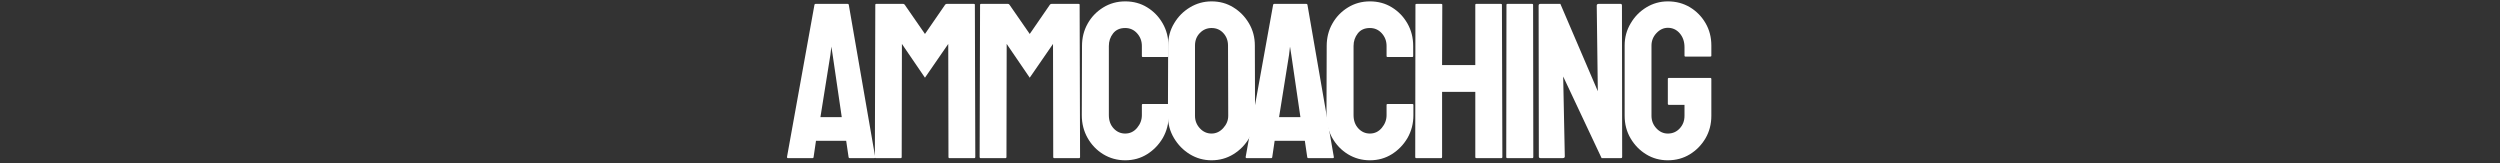 <svg xmlns="http://www.w3.org/2000/svg" version="1.1" xmlns:xlink="http://www.w3.org/1999/xlink" width="1500" height="98" viewBox="0 0 1500 98"><rect x="0" y="0" width="1500" height="98" fill="#333333" stroke="none"/><svg xml:space="preserve" width="1500" height="98" data-version="2" data-id="lg_42zsD7uexSK9gi3Gch" viewBox="0 0 567 98" x="0" y="0"><rect width="100%" height="100%" fill="transparent"></rect><path fill="#fff" d="M5.69 94.22 22.18 2.85q.13-.52.65-.52h19.29q.52 0 .65.52l15.85 91.37q.06.65-.52.65H43.36q-.65 0-.72-.65l-1.43-9.74H23.09l-1.43 9.74q-.06.65-.64.65H6.21q-.52 0-.52-.65m26.04-61.3-5.97 37.34h12.79l-5.46-37.34-.77-4.94Z"></path><rect width="52.96" height="92.54" x="-26.48" y="-46.27" fill="none" rx="0" ry="0" transform="translate(32.67 49.1)"></rect><path fill="#fff" d="M74 94.87H58.94q-.52 0-.52-.65l.26-91.37q0-.52.52-.52h16.23q.52 0 .91.52l12.14 17.53 12.08-17.53q.39-.52.98-.52h16.3q.58 0 .58.52l.26 91.37q0 .65-.52.65H103.1q-.52 0-.52-.65l-.13-67.86-13.97 20.26-13.83-20.26-.13 67.86q0 .65-.52.65"></path><rect width="60.26" height="92.54" x="-30.13" y="-46.27" fill="none" rx="0" ry="0" transform="translate(89.05 49.1)"></rect><path fill="#fff" d="M136.86 94.87H121.8q-.52 0-.52-.65l.26-91.37q0-.52.51-.52h16.24q.52 0 .91.52l12.14 17.53 12.08-17.53q.39-.52.98-.52h16.3q.58 0 .58.52l.26 91.37q0 .65-.52.65h-15.06q-.52 0-.52-.65l-.13-67.86-13.97 20.26-13.83-20.26-.13 67.86q0 .65-.52.65"></path><rect width="60.26" height="92.54" x="-30.13" y="-46.27" fill="none" rx="0" ry="0" transform="translate(151.91 49.1)"></rect><path fill="#fff" d="M208.62 96.17q-7.21 0-13.19-3.64-5.91-3.63-9.38-9.77-3.47-6.14-3.47-13.67l.13-41.5q0-7.4 3.37-13.38 3.38-6.04 9.32-9.71Q201.34.83 208.62.83q7.4 0 13.18 3.58 5.84 3.57 9.32 9.64 3.47 6.07 3.47 13.54v6.11q0 .51-.52.51h-14.93q-.52 0-.52-.51v-6.11q0-4.42-2.86-7.6-2.86-3.18-7.14-3.18-4.74 0-7.28 3.25-2.53 3.24-2.53 7.53v41.5q0 4.87 2.86 7.95 2.86 3.09 6.95 3.09 4.28 0 7.14-3.41 2.86-3.41 2.86-7.63v-6.17q0-.52.52-.52h15.06q.52 0 .52.52v6.17q0 7.47-3.5 13.64-3.58 6.1-9.42 9.77t-13.18 3.67"></path><rect width="52.14" height="95.34" x="-26.07" y="-47.67" fill="none" rx="0" ry="0" transform="translate(209.15 49)"></rect><path fill="#fff" d="M260.44 96.17q-7.08 0-13.06-3.64-5.91-3.63-9.51-9.71-3.61-6.07-3.61-13.34l.13-42.15q0-7.4 3.58-13.31 3.5-5.98 9.48-9.58Q253.42.83 260.44.83q7.27 0 13.05 3.58 5.84 3.57 9.38 9.58 3.54 6 3.54 13.34l.13 42.15q0 7.27-3.5 13.31-3.58 6.11-9.49 9.74-5.91 3.64-13.11 3.64m0-16.04q4.02 0 7.01-3.28t2.99-7.37l-.13-42.15q0-4.42-2.8-7.47-2.79-3.05-7.07-3.05-4.1 0-7.02 2.99t-2.92 7.53v42.15q0 4.35 2.92 7.5 2.92 3.15 7.02 3.15"></path><rect width="52.28" height="95.34" x="-26.14" y="-47.67" fill="none" rx="0" ry="0" transform="translate(260.9 49)"></rect><path fill="#fff" d="m280.89 94.22 16.49-91.37q.13-.52.65-.52h19.29q.52 0 .65.52l15.84 91.37q.07.65-.51.65h-14.75q-.65 0-.71-.65l-1.43-9.74h-18.12l-1.43 9.74q-.06.65-.65.65h-14.8q-.52 0-.52-.65m26.04-61.3-5.98 37.34h12.8l-5.46-37.34-.78-4.94Z"></path><rect width="52.95" height="92.54" x="-26.48" y="-46.27" fill="none" rx="0" ry="0" transform="translate(307.87 49.1)"></rect><path fill="#fff" d="M355.44 96.17q-7.21 0-13.19-3.64-5.91-3.63-9.38-9.77-3.48-6.14-3.48-13.67l.13-41.5q0-7.4 3.38-13.38 3.38-6.04 9.32-9.71Q348.16.83 355.44.83q7.4 0 13.18 3.58 5.84 3.57 9.32 9.64 3.47 6.07 3.47 13.54v6.11q0 .51-.52.51h-14.93q-.52 0-.52-.51v-6.11q0-4.42-2.86-7.6-2.86-3.18-7.14-3.18-4.75 0-7.28 3.25-2.53 3.24-2.53 7.53v41.5q0 4.87 2.86 7.95 2.85 3.09 6.95 3.09 4.28 0 7.14-3.41 2.86-3.41 2.86-7.63v-6.17q0-.52.52-.52h15.06q.52 0 .52.52v6.17q0 7.47-3.5 13.64-3.58 6.1-9.42 9.77-5.85 3.67-13.18 3.67"></path><rect width="52.15" height="95.34" x="-26.07" y="-47.67" fill="none" rx="0" ry="0" transform="translate(355.96 49)"></rect><path fill="#fff" d="M398.23 94.87h-15.07q-.52 0-.52-.65l.13-91.37q0-.52.65-.52h14.81q.65 0 .65.52l-.13 36.17h19.93V2.85q0-.52.52-.52h14.81q.65 0 .65.52l.26 91.37q0 .65-.65.65h-14.94q-.65 0-.65-.65V55.13h-19.93v39.09q0 .65-.52.65"></path><rect width="52.28" height="92.54" x="-26.14" y="-46.27" fill="none" rx="0" ry="0" transform="translate(409.28 49.1)"></rect><path fill="#fff" d="M452.97 94.87H437.9q-.65 0-.65-.65l.13-91.37q0-.52.52-.52h14.94q.52 0 .52.52l.13 91.37q0 .65-.52.65"></path><rect width="16.24" height="92.54" x="-8.12" y="-46.27" fill="none" rx="0" ry="0" transform="translate(445.87 49.1)"></rect><path fill="#fff" d="M471.15 94.87h-13.32q-1.03 0-1.03-.91l-.13-90.59q0-1.04 1.03-1.04h12.02l22.47 52.41-.65-51.37q0-1.04 1.17-1.04h13.18q.78 0 .78 1.04l.13 90.72q0 .78-.65.78h-11.69L471.41 45.9l.97 47.93q0 1.04-1.23 1.04"></path><rect width="50.13" height="92.54" x="-25.07" y="-46.27" fill="none" rx="0" ry="0" transform="translate(482.24 49.1)"></rect><path fill="#fff" d="M534.2 96.17q-7.21 0-12.99-3.57-5.84-3.57-9.38-9.61-3.54-6.04-3.54-13.51V27.33q0-7.27 3.57-13.25 3.51-6.04 9.42-9.64Q527.19.83 534.2.83q7.34 0 13.25 3.51 5.91 3.57 9.38 9.55 3.48 5.97 3.48 13.44v6.11q0 .51-.65.51h-14.94q-.52 0-.52-.51v-5.07q0-5.07-2.86-8.38-2.85-3.31-7.14-3.31-3.83 0-6.82 3.18t-2.99 7.47v42.15q0 4.35 2.93 7.5 2.92 3.15 6.88 3.15 4.29 0 7.14-3.09 2.86-3.08 2.86-7.56v-6.56h-9.28q-.72 0-.72-.65V47.4q0-.65.72-.65h24.87q.52 0 .52.65v22.08q0 7.47-3.51 13.51-3.57 6.04-9.42 9.61-5.84 3.57-13.18 3.57"></path><rect width="52.02" height="95.34" x="-26.01" y="-47.67" fill="none" rx="0" ry="0" transform="translate(534.8 49)"></rect></svg></svg>